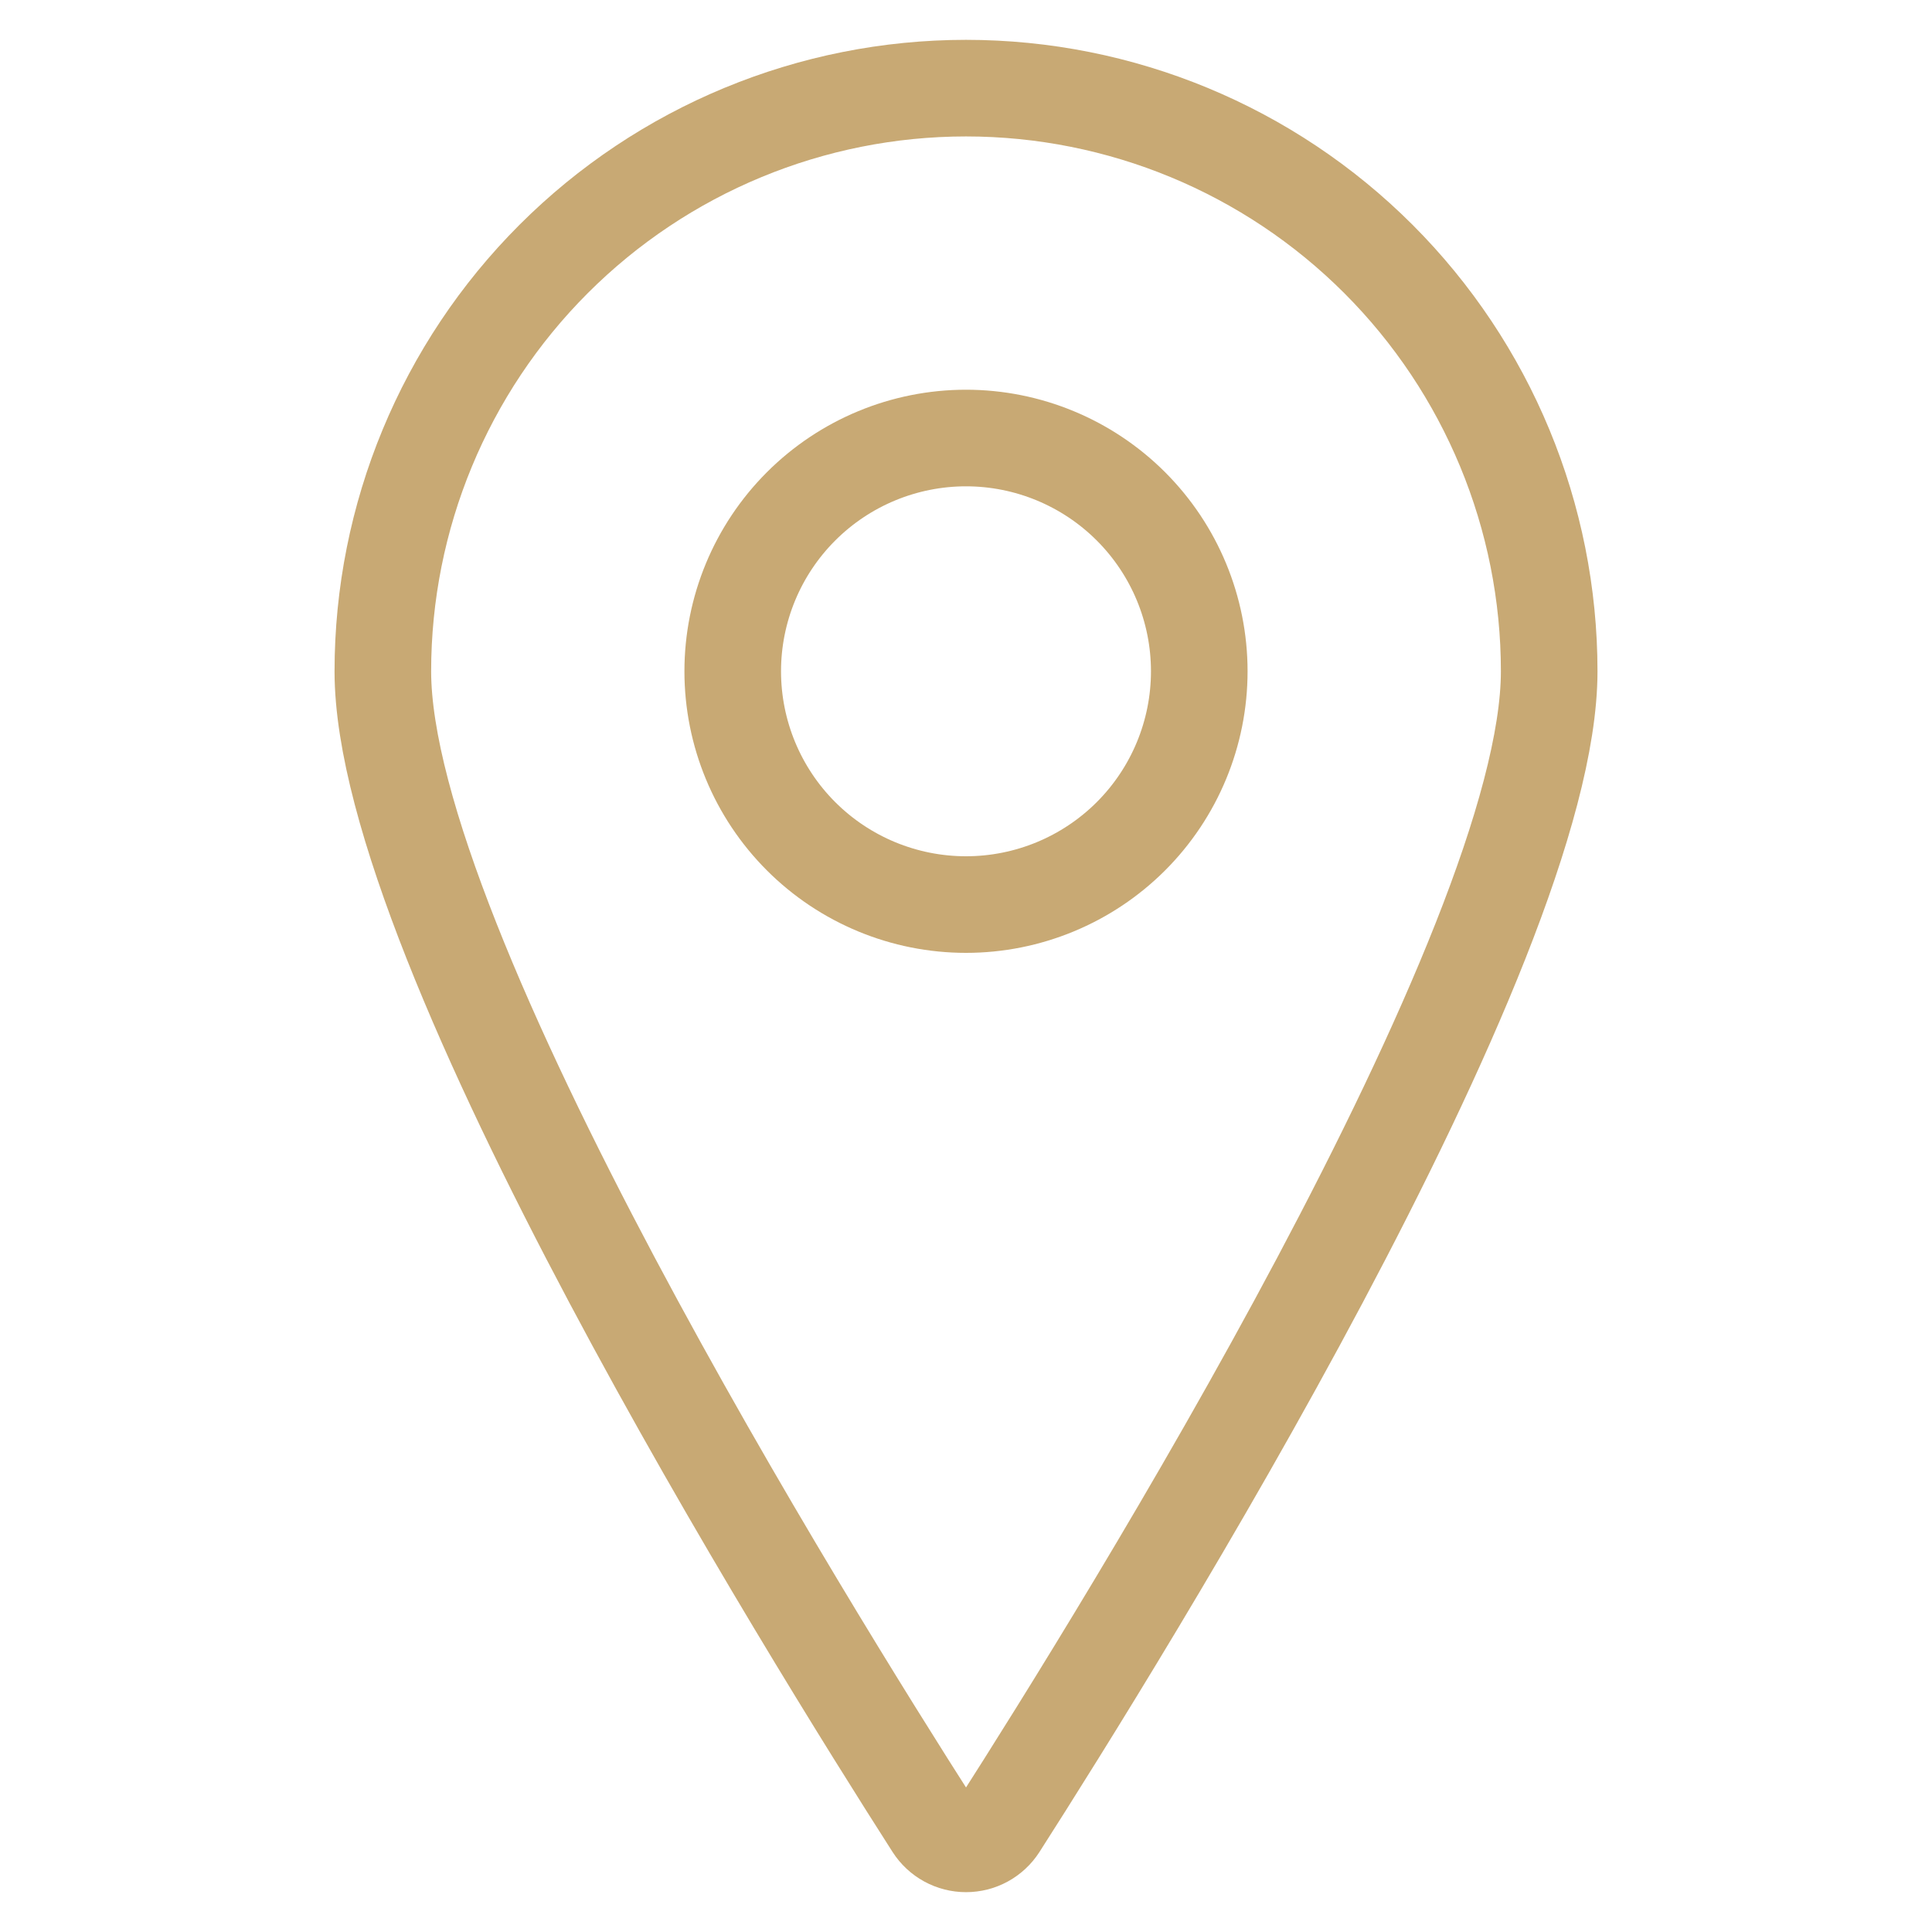 <svg width="50" height="50" viewBox="0 0 50 50" fill="none" xmlns="http://www.w3.org/2000/svg">
<path d="M25 2.281C29.003 2.281 32.842 3.871 35.672 6.701C38.503 9.532 40.093 13.371 40.093 17.373C40.093 24.511 29.025 42.288 25.848 47.256C25.757 47.398 25.631 47.515 25.483 47.596C25.335 47.677 25.169 47.719 25 47.719C24.832 47.719 24.666 47.677 24.518 47.596C24.37 47.515 24.244 47.398 24.153 47.256C20.976 42.29 9.908 24.511 9.908 17.373C9.908 13.371 11.498 9.532 14.329 6.701C17.159 3.871 20.998 2.281 25 2.281Z" stroke="#C8A974" stroke-width="2.5" stroke-linecap="round" stroke-linejoin="round"/>
<path d="M18.963 17.373C18.963 18.974 19.599 20.51 20.731 21.642C21.863 22.774 23.399 23.41 25 23.41C26.601 23.41 28.136 22.774 29.269 21.642C30.401 20.51 31.037 18.974 31.037 17.373C31.037 15.772 30.401 14.237 29.269 13.105C28.136 11.973 26.601 11.336 25 11.336C23.399 11.336 21.863 11.973 20.731 13.105C19.599 14.237 18.963 15.772 18.963 17.373Z" stroke="#C8A974" stroke-width="2.5" stroke-linecap="round" stroke-linejoin="round"/>
</svg>
